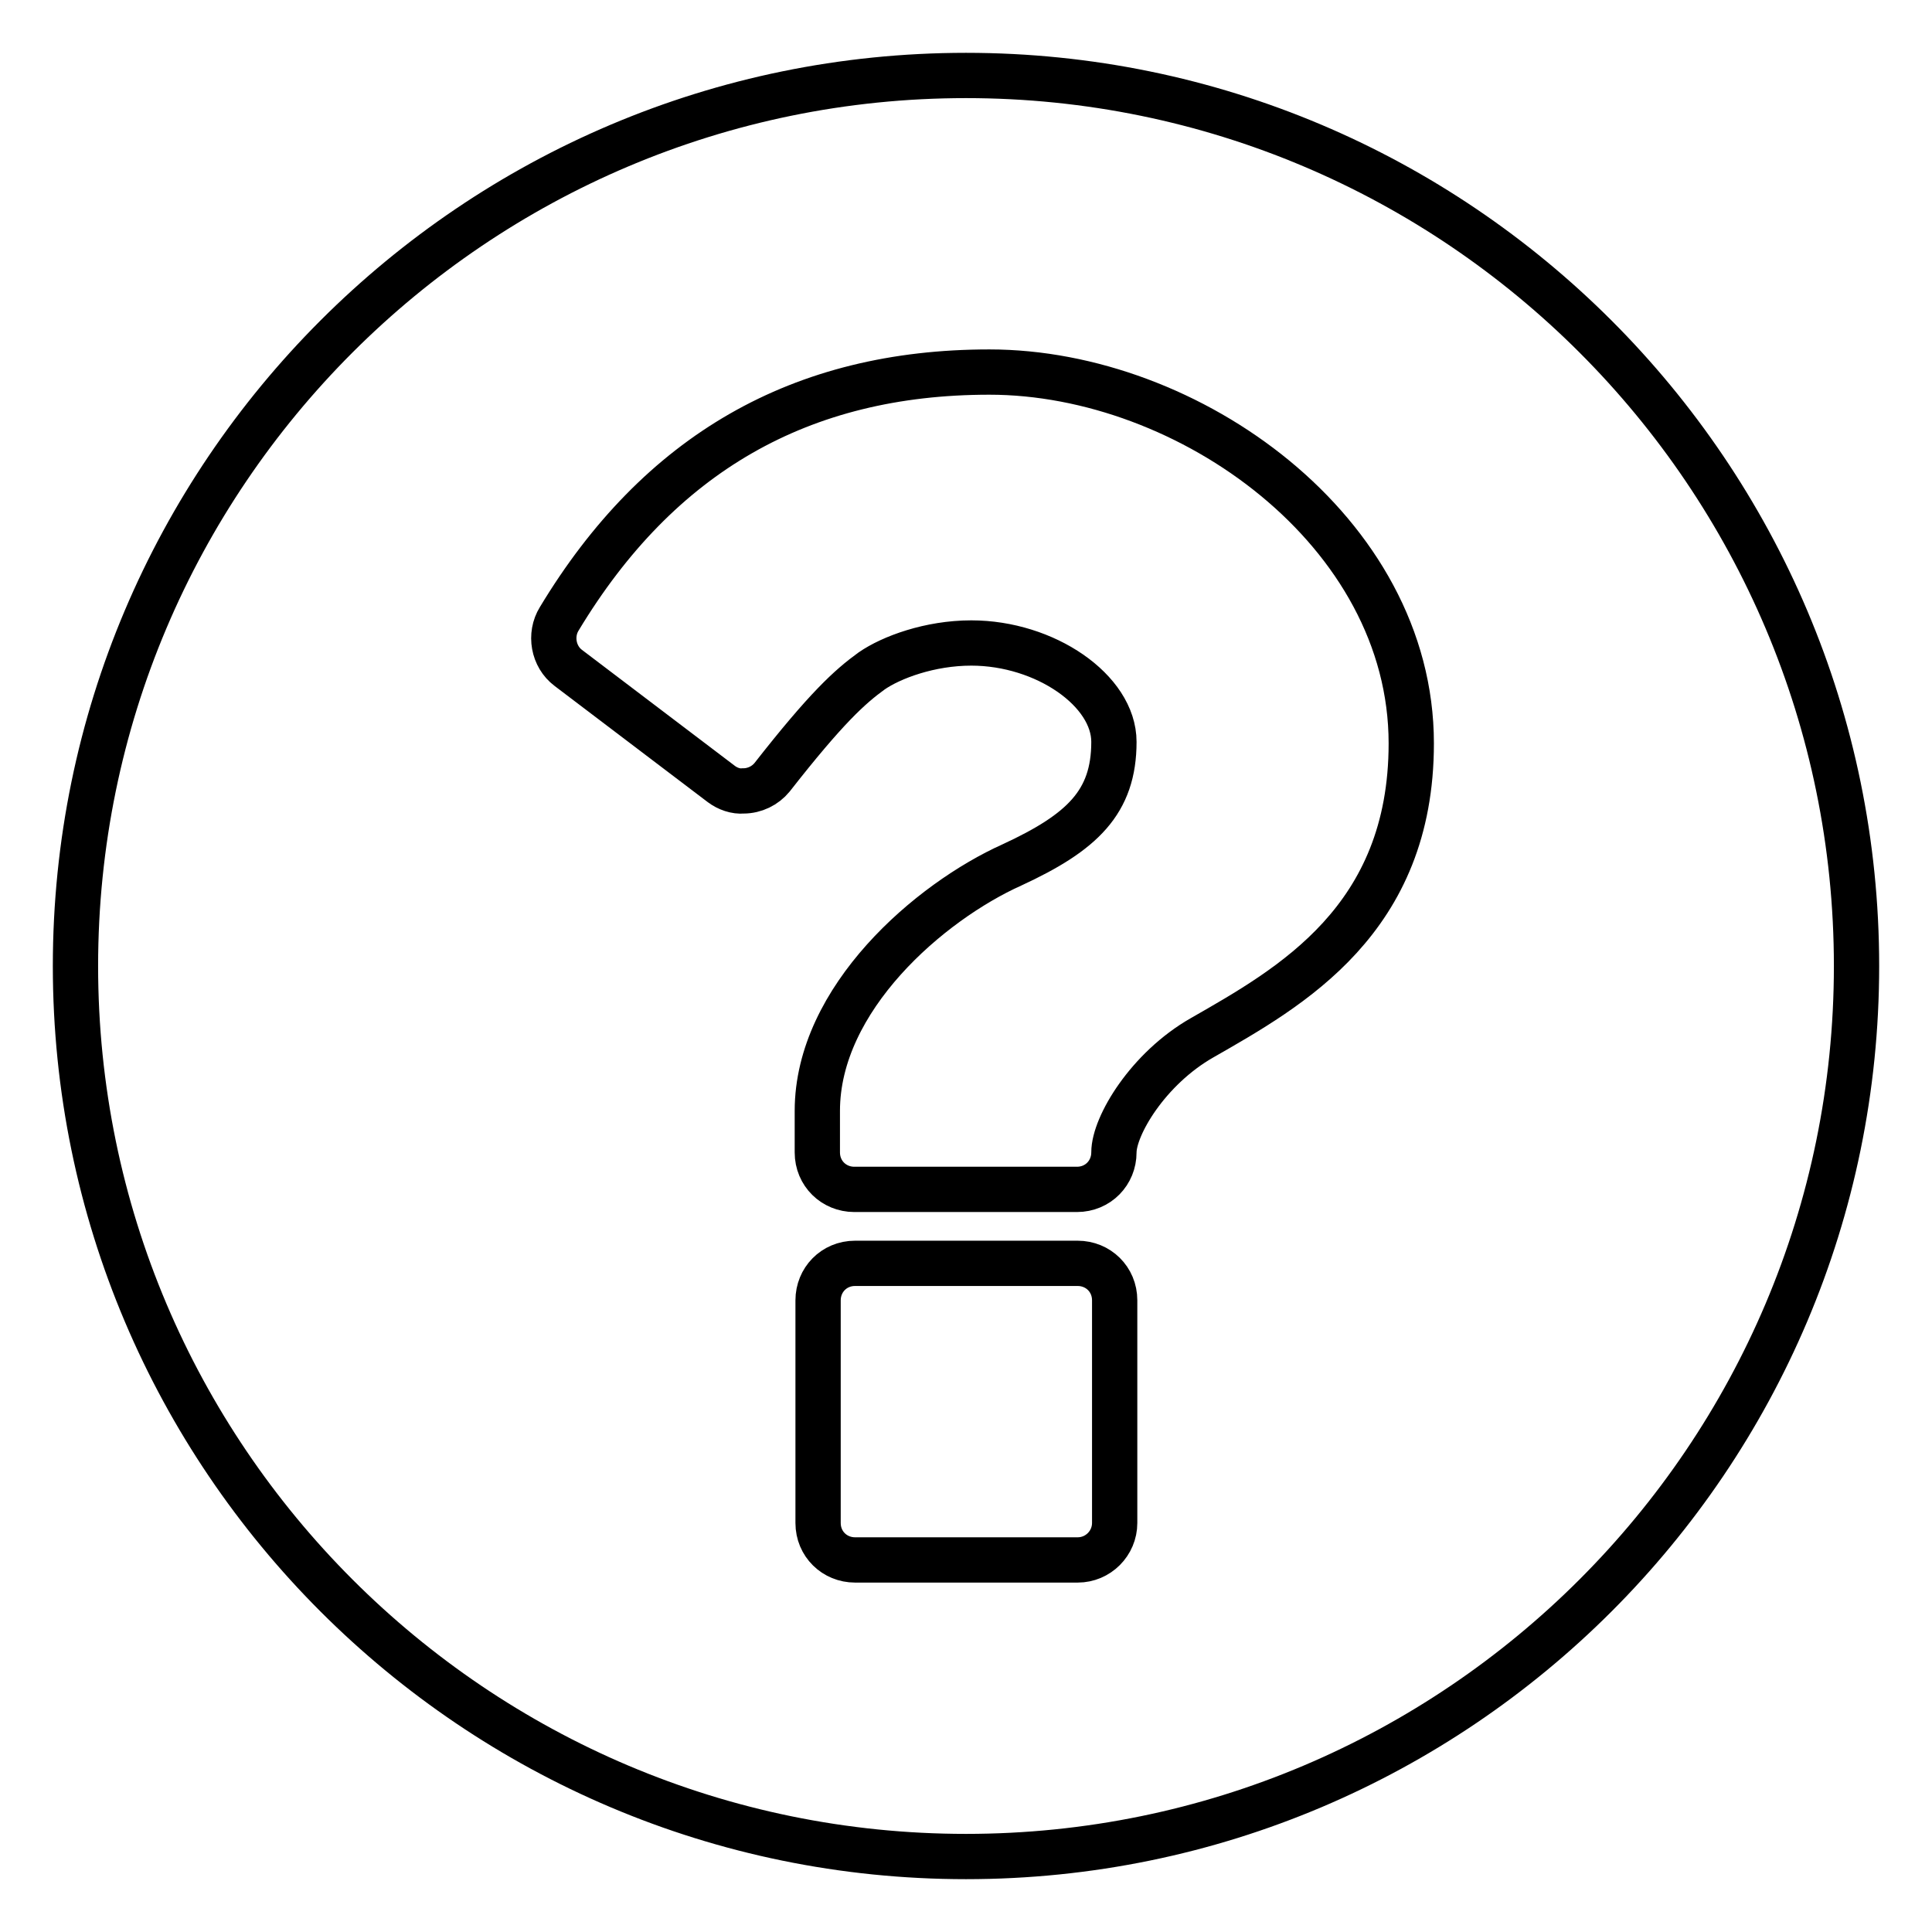 <?xml version="1.0" encoding="utf-8"?>
<!-- Svg Vector Icons : http://www.onlinewebfonts.com/icon -->
<!DOCTYPE svg PUBLIC "-//W3C//DTD SVG 1.1//EN" "http://www.w3.org/Graphics/SVG/1.1/DTD/svg11.dtd">
<svg version="1.1" xmlns="http://www.w3.org/2000/svg" xmlns:xlink="http://www.w3.org/1999/xlink" x="0px" y="0px" viewBox="0 0 256 256" enable-background="new 0 0 256 256" xml:space="preserve">
<g> <path stroke-width="6" fill-opacity="0" stroke="#000000"  d="M147.7,201.8v-29.5c0-2.8-2.2-4.9-4.9-4.9h-29.5c-2.8,0-4.9,2.2-4.9,4.9v29.5c0,2.8,2.2,4.9,4.9,4.9h29.5 C145.5,206.7,147.7,204.5,147.7,201.8z M187,98.5c0-28.1-29.5-49.2-55.9-49.2c-25,0-43.8,10.8-57,32.7c-1.3,2.1-0.8,5,1.2,6.5 l20.3,15.4c0.8,0.6,1.9,1,2.9,0.9c1.5,0,2.9-0.7,3.8-1.8c7.2-9.2,10.3-12,13.2-14.1c2.6-1.8,7.7-3.7,13.2-3.7 c9.8,0,18.9,6.3,18.9,13.1c0,8-4.2,12-13.5,16.3c-10.9,4.9-25.8,17.7-25.8,32.6v5.5c0,2.8,2.2,4.9,4.9,4.9h29.5 c2.8,0,4.9-2.2,4.9-4.9c0-3.5,4.5-11.1,11.7-15.2C171,130.8,187,121.9,187,98.5L187,98.5z M246,128c0,65.1-52.9,118-118,118 c-65.1,0-118-52.9-118-118C10,62.9,62.9,10,128,10C193.1,10,246,62.9,246,128z"/></g>
</svg>